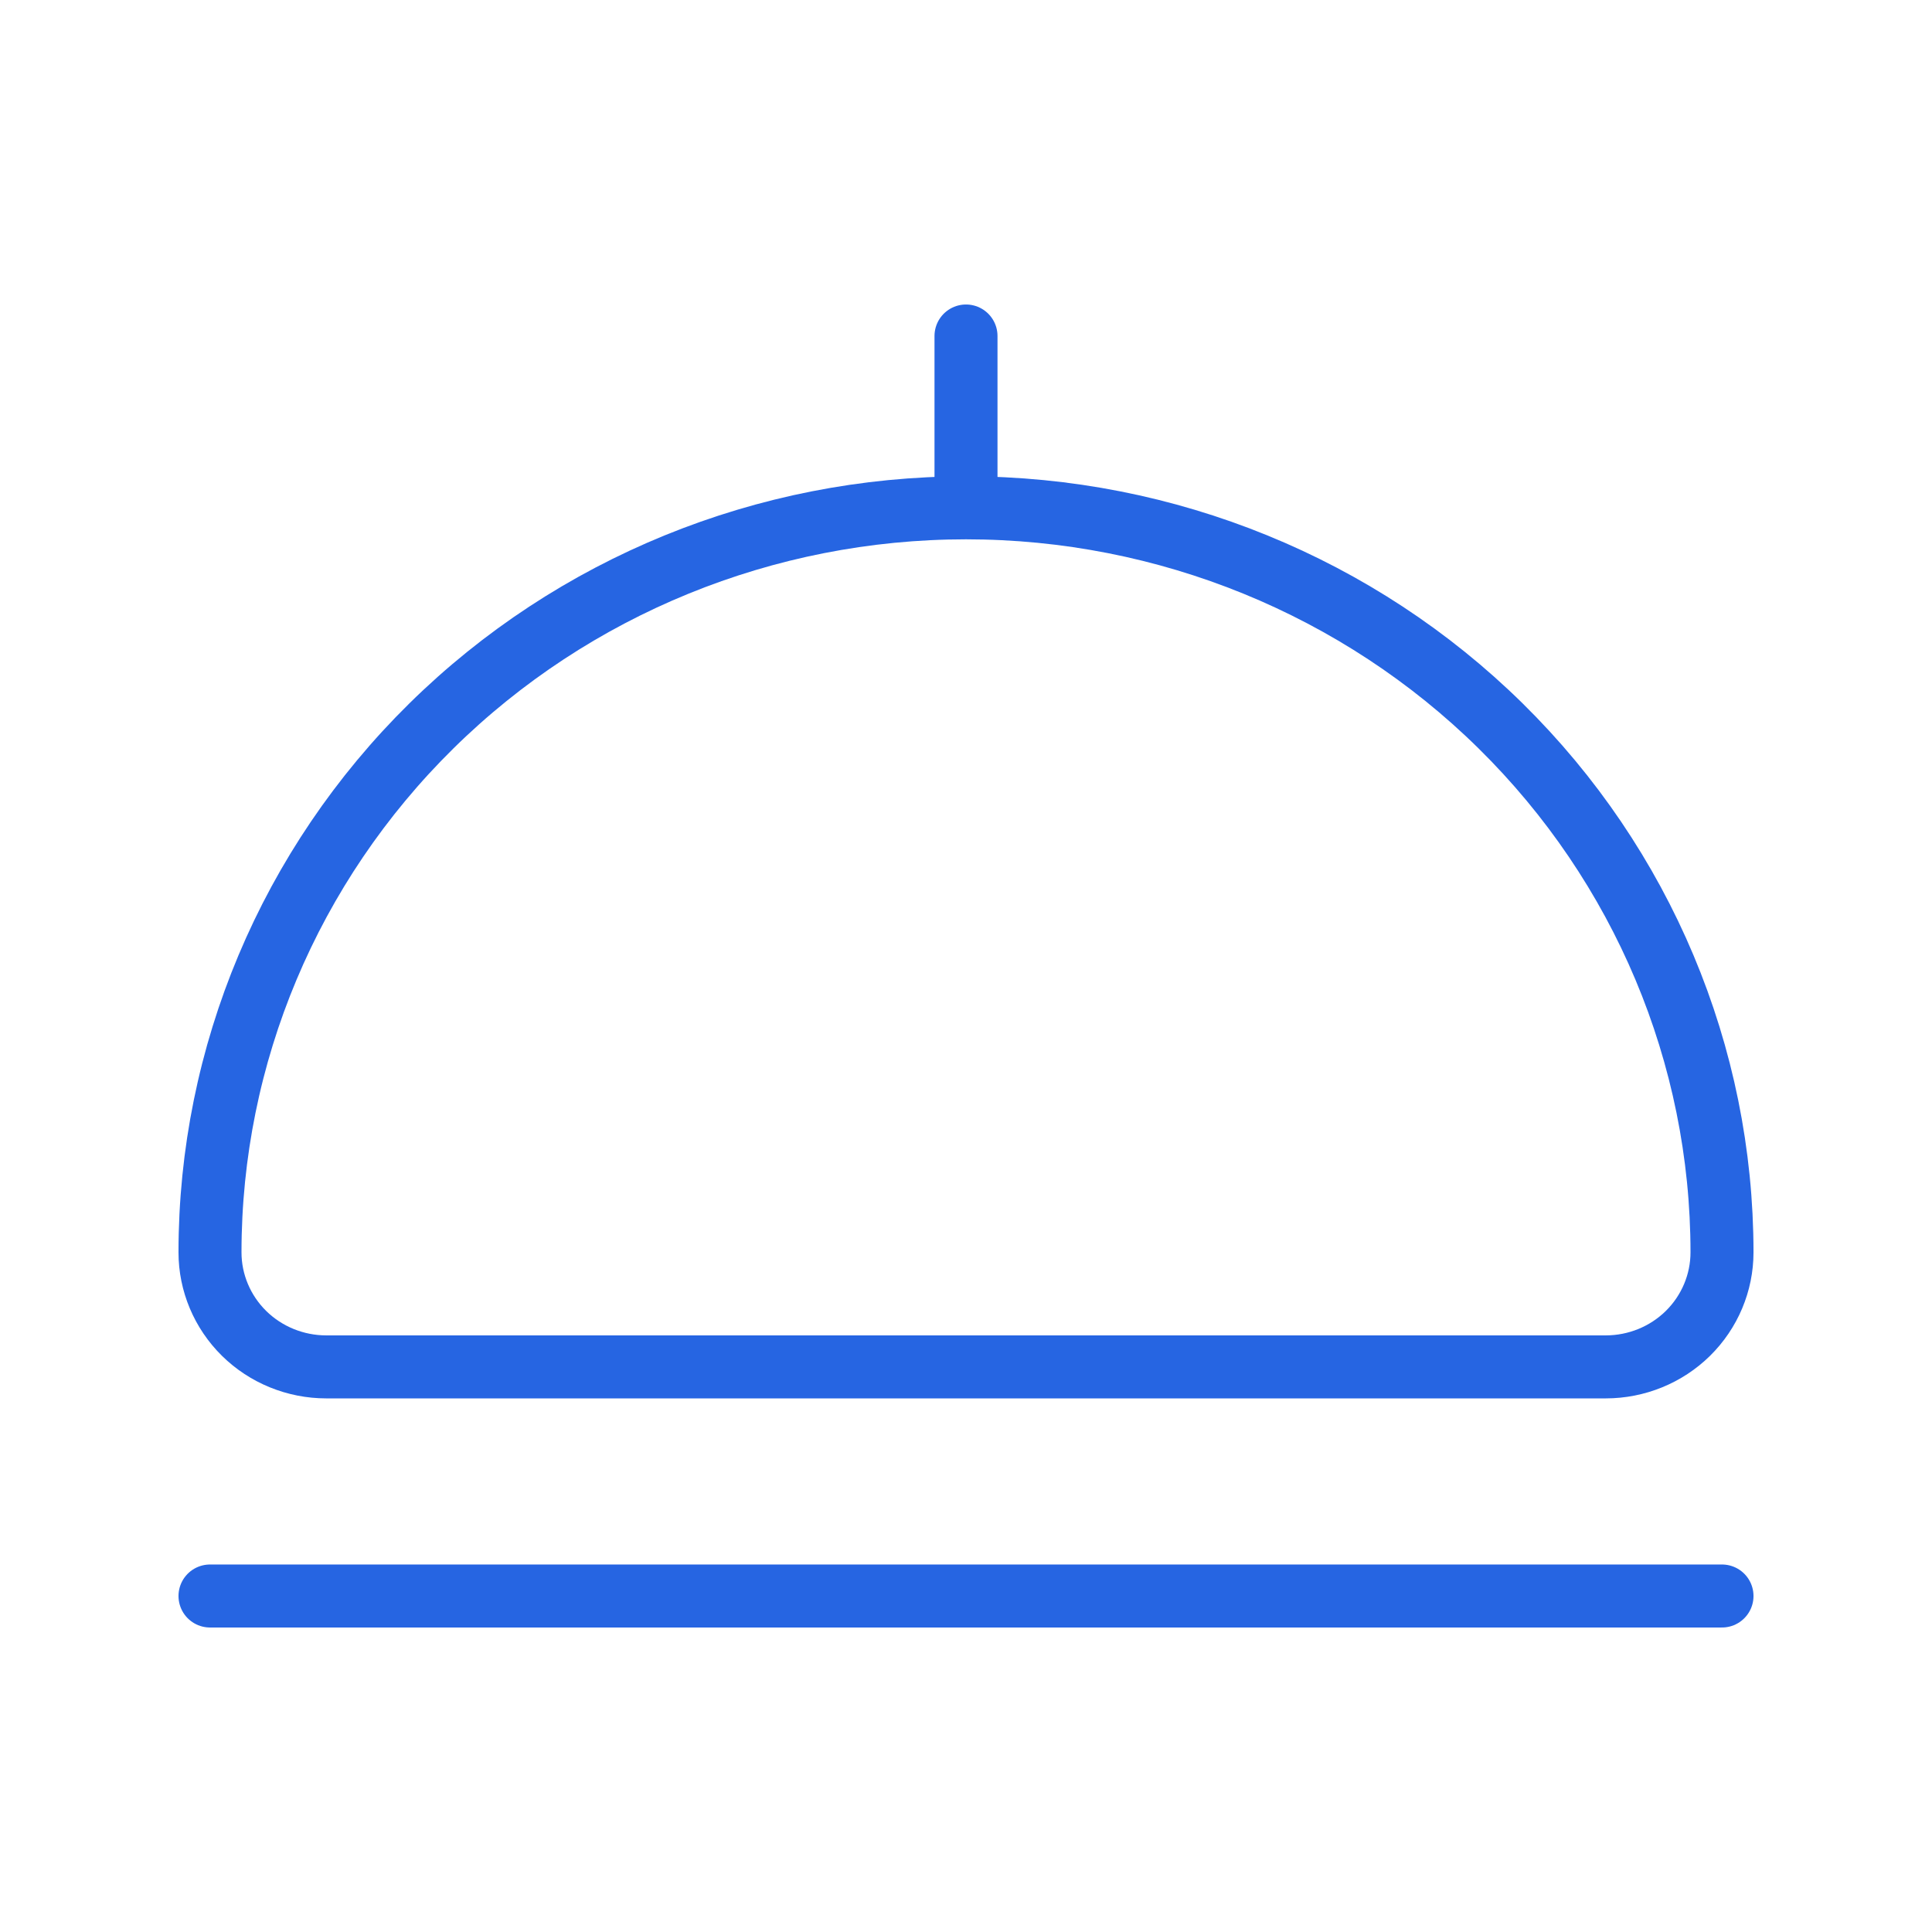 <?xml version="1.0" encoding="UTF-8"?> <svg xmlns="http://www.w3.org/2000/svg" width="46" height="46" viewBox="0 0 46 46" fill="none"> <path d="M23 12.091C27.774 12.091 32.352 13.959 35.728 17.283C39.104 20.608 41 25.117 41 29.818C41 30.541 40.708 31.235 40.189 31.747C39.67 32.258 38.965 32.545 38.231 32.545H7.769C7.035 32.545 6.33 32.258 5.811 31.747C5.292 31.235 5 30.541 5 29.818C5 25.117 6.896 20.608 10.272 17.283C13.648 13.959 18.226 12.091 23 12.091ZM23 12.091V8M5 38H41" stroke="#2665E2" stroke-width="1.5" stroke-linecap="round" stroke-linejoin="round"></path> </svg> 